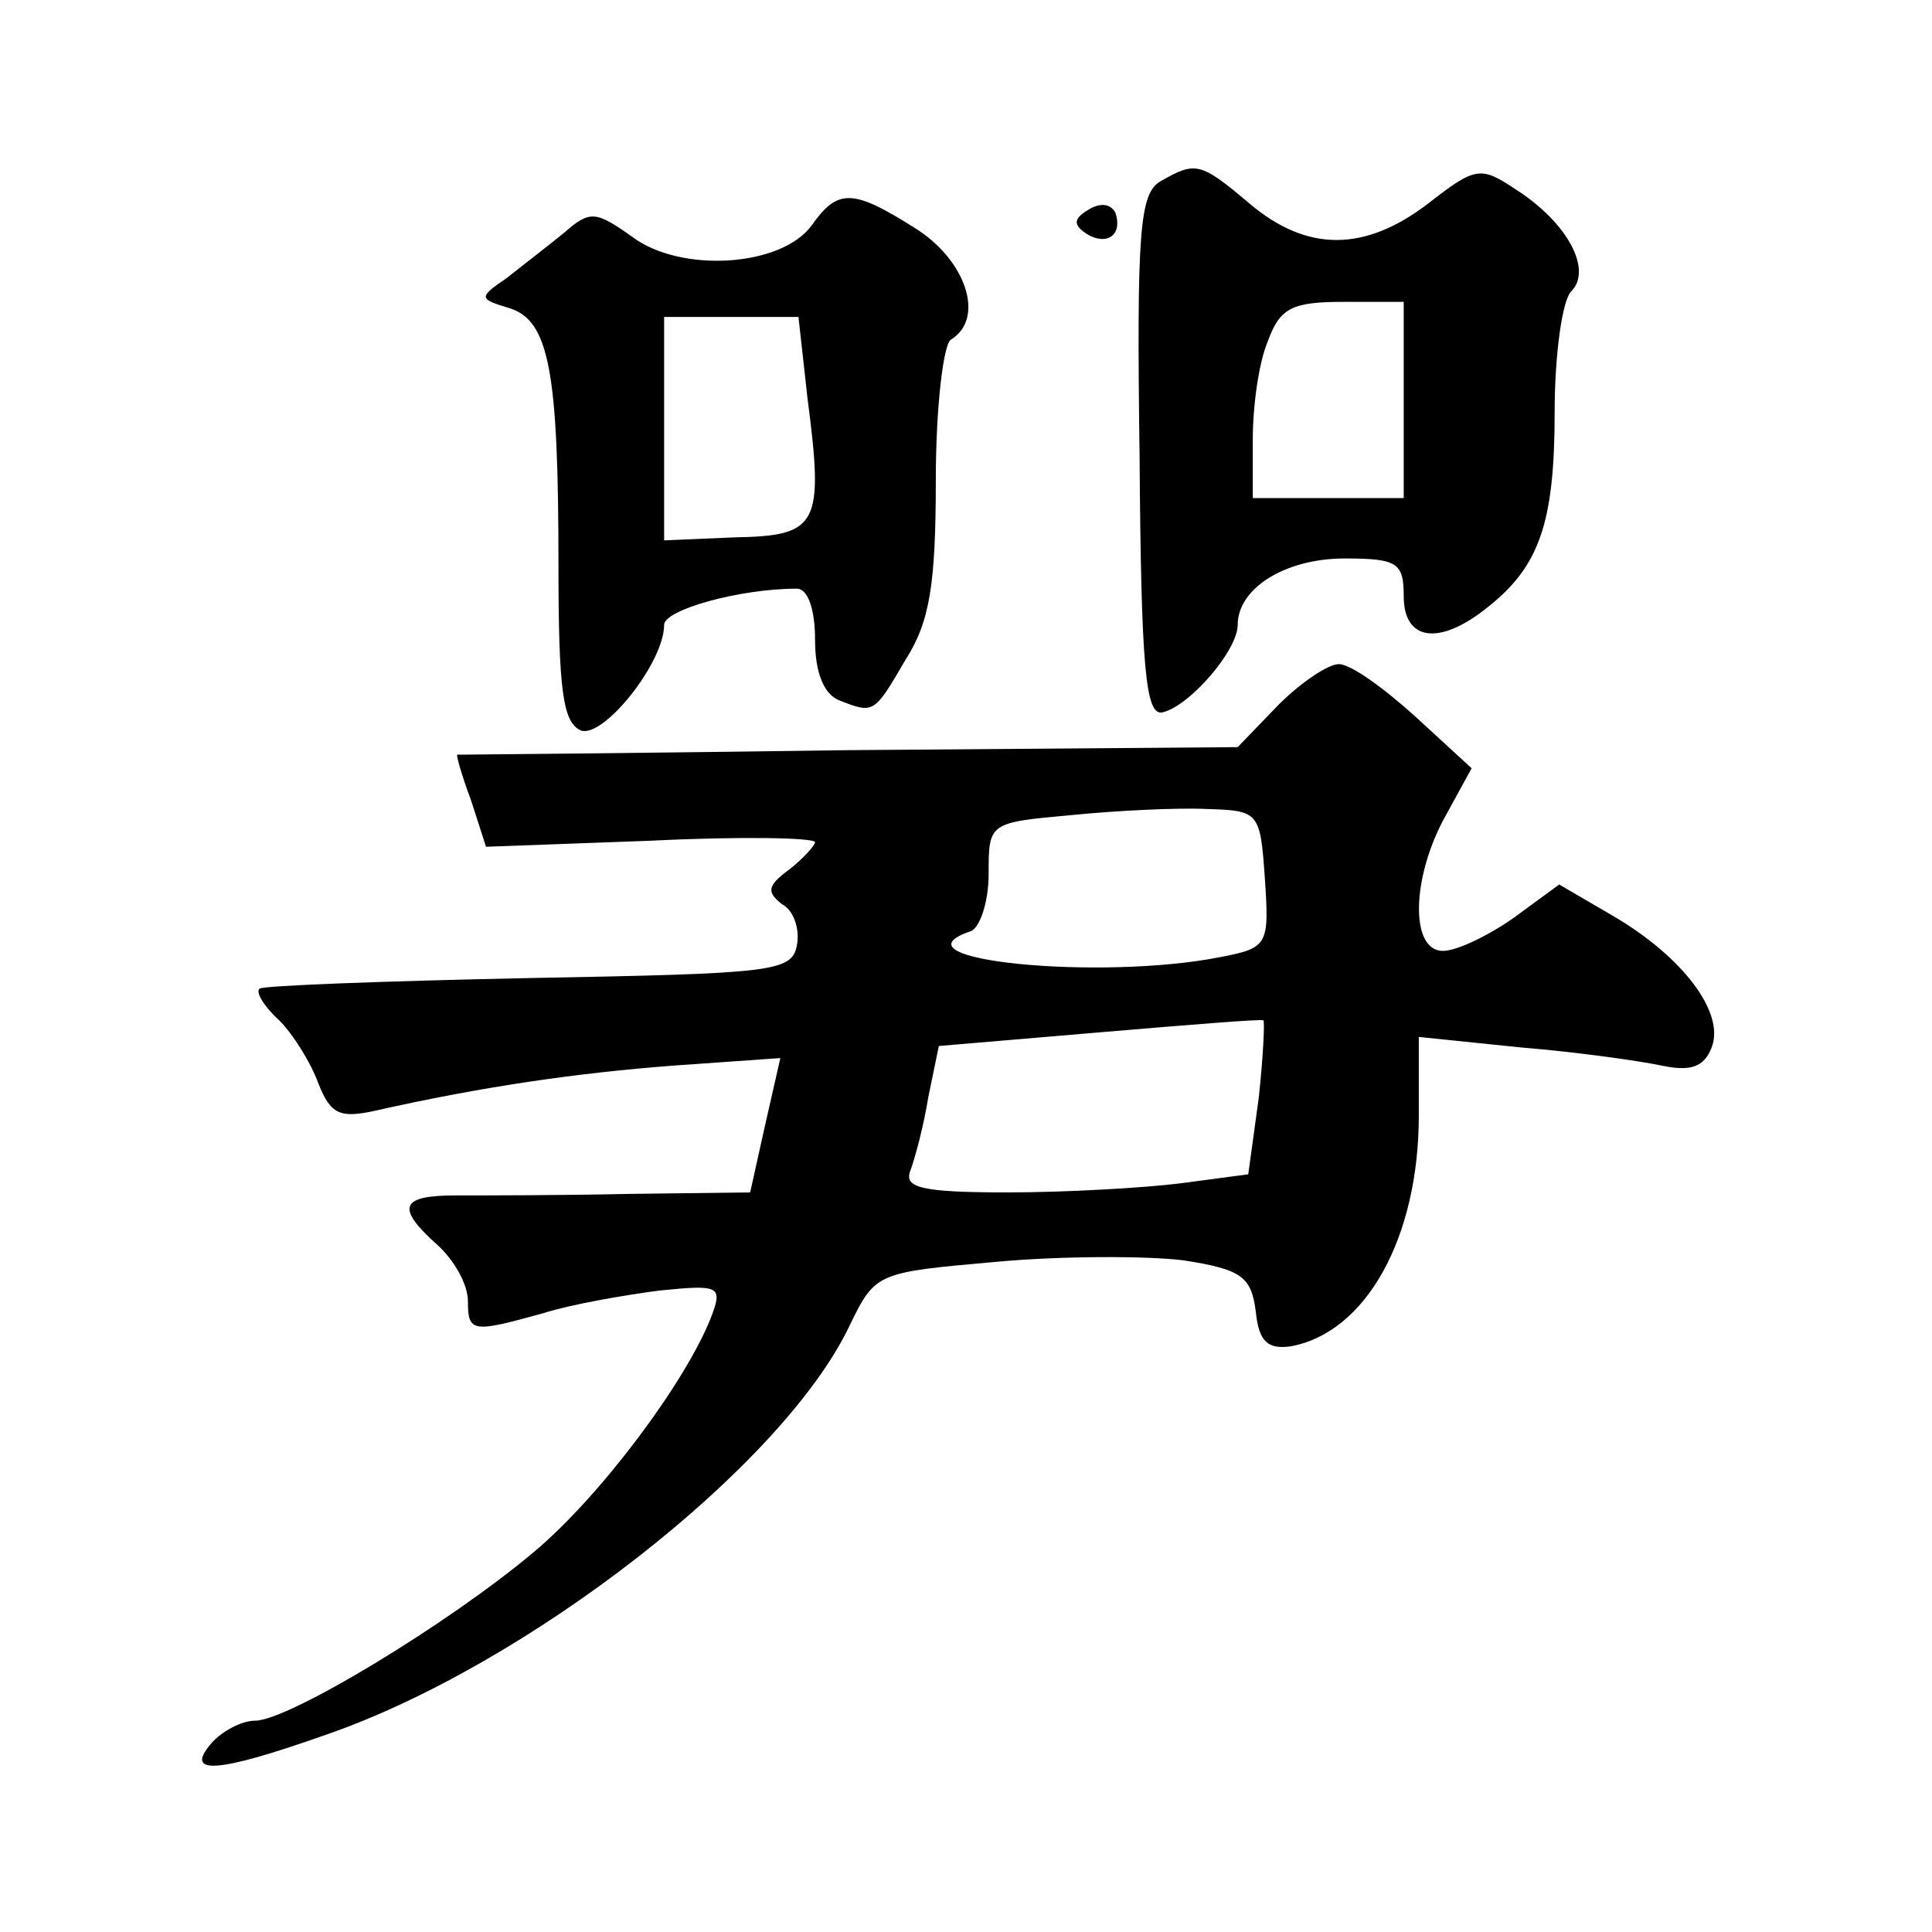 <?xml version="1.0" standalone="no"?>
<!DOCTYPE svg PUBLIC "-//W3C//DTD SVG 20010904//EN"
 "http://www.w3.org/TR/2001/REC-SVG-20010904/DTD/svg10.dtd">
<svg version="1.0" xmlns="http://www.w3.org/2000/svg"
 width="128pt" height="128pt" viewBox="0 0 128 128"
 preserveAspectRatio="xMidYMid meet">
<g transform="translate(0,128) scale(0.1,-0.1)"
fill="#0" stroke="none">
<path d="M769 1160 c-14 -8 -16 -33 -14 -182 1 -141 4 -172 15 -170 18 4 50 41
50 58 0 24 31 44 71 44 35 0 39 -3 39 -25 0 -30 24 -33 56 -7 34 27 44 56 44 129
0 38 5 74 11 80 14 14 -2 45 -36 67 -24 16 -27 16 -59 -9 -42 -32 -80 -32 -118
0 -33 28 -36 28 -59 15z m161 -145 l0 -65 -50 0 -50 0 0 39 c0 22 4 51 10 65 8
22 16 26 50 26 l40 0 0 -65z M538 1131 c-20 -28 -87 -32 -119 -8 -24 17 -28 18
-45 3 -11 -9 -28 -22 -38 -30 -19 -13 -19 -14 1 -20 27 -8 33 -42 33 -171 0 -83
3 -104 15 -109 15 -5 55 45 55 70 0 10 50 24 88 24 7 0 12 -13 12 -34 0 -22 6 -36
16 -40 23 -9 23 -9 44 27 16 25 20 50 20 119 0 48 5 90 10 93 23 14 10 53 -24 74
-41 26 -51 26 -68 2z m-3 -115 c11 -84 7 -91 -48 -92 l-47 -2 0 74 0 74 44 0 45
0 6 -54z M721 1141 c-10 -6 -10 -10 -1 -16 13 -8 24 -1 19 14 -3 6 -10 7 -18 2z
M847 813 l-27 -28 -258 -2 c-141 -2 -258 -3 -259 -3 -1 0 3 -14 9 -30 l10 -31 109
4 c60 3 109 2 109 -1 0 -2 -8 -11 -17 -18 -15 -11 -15 -15 -5 -23 8 -4 12 -17 10
-27 -3 -18 -16 -19 -178 -22 -96 -2 -176 -5 -178 -7 -3 -2 3 -12 13 -21 9 -9 21
-28 26 -42 8 -20 14 -23 37 -18 71 16 133 25 198 30 l71 5 -10 -44 -10 -45 -81
-1 c-45 -1 -96 -1 -114 -1 -37 0 -40 -8 -12 -33 11 -10 20 -26 20 -37 0 -21 3 -21
50 -8 19 6 54 12 77 15 40 4 42 3 34 -18 -17 -43 -73 -118 -117 -155 -57 -48 -163
-112 -185 -112 -9 0 -22 -7 -29 -15 -18 -21 3 -20 74 5 135 46 305 179 349 272
17 35 18 35 97 42 43 4 100 4 124 1 39 -6 45 -11 48 -34 2 -20 8 -25 23 -23 50
9 85 72 85 153 l0 52 68 -7 c37 -3 79 -9 93 -12 19 -4 28 -1 33 12 9 23 -19 60
-65 87 l-36 21 -30 -22 c-17 -12 -38 -22 -47 -22 -22 0 -21 49 2 90 l17 31 -37
34 c-21 19 -43 35 -51 35 -7 0 -25 -12 -40 -27z m-9 -115 c3 -44 2 -46 -29 -52
-80 -16 -222 -2 -166 17 6 2 12 19 12 38 0 34 0 34 55 39 30 3 71 5 90 4 34 -1
35 -2 38 -46z m-4 -145 l-7 -51 -45 -6 c-24 -3 -76 -6 -114 -6 -57 0 -69 3 -65
14 3 8 9 30 12 49 l7 34 106 9 c59 5 108 9 109 8 1 0 0 -23 -3 -51z"/>
</g>
</svg>
